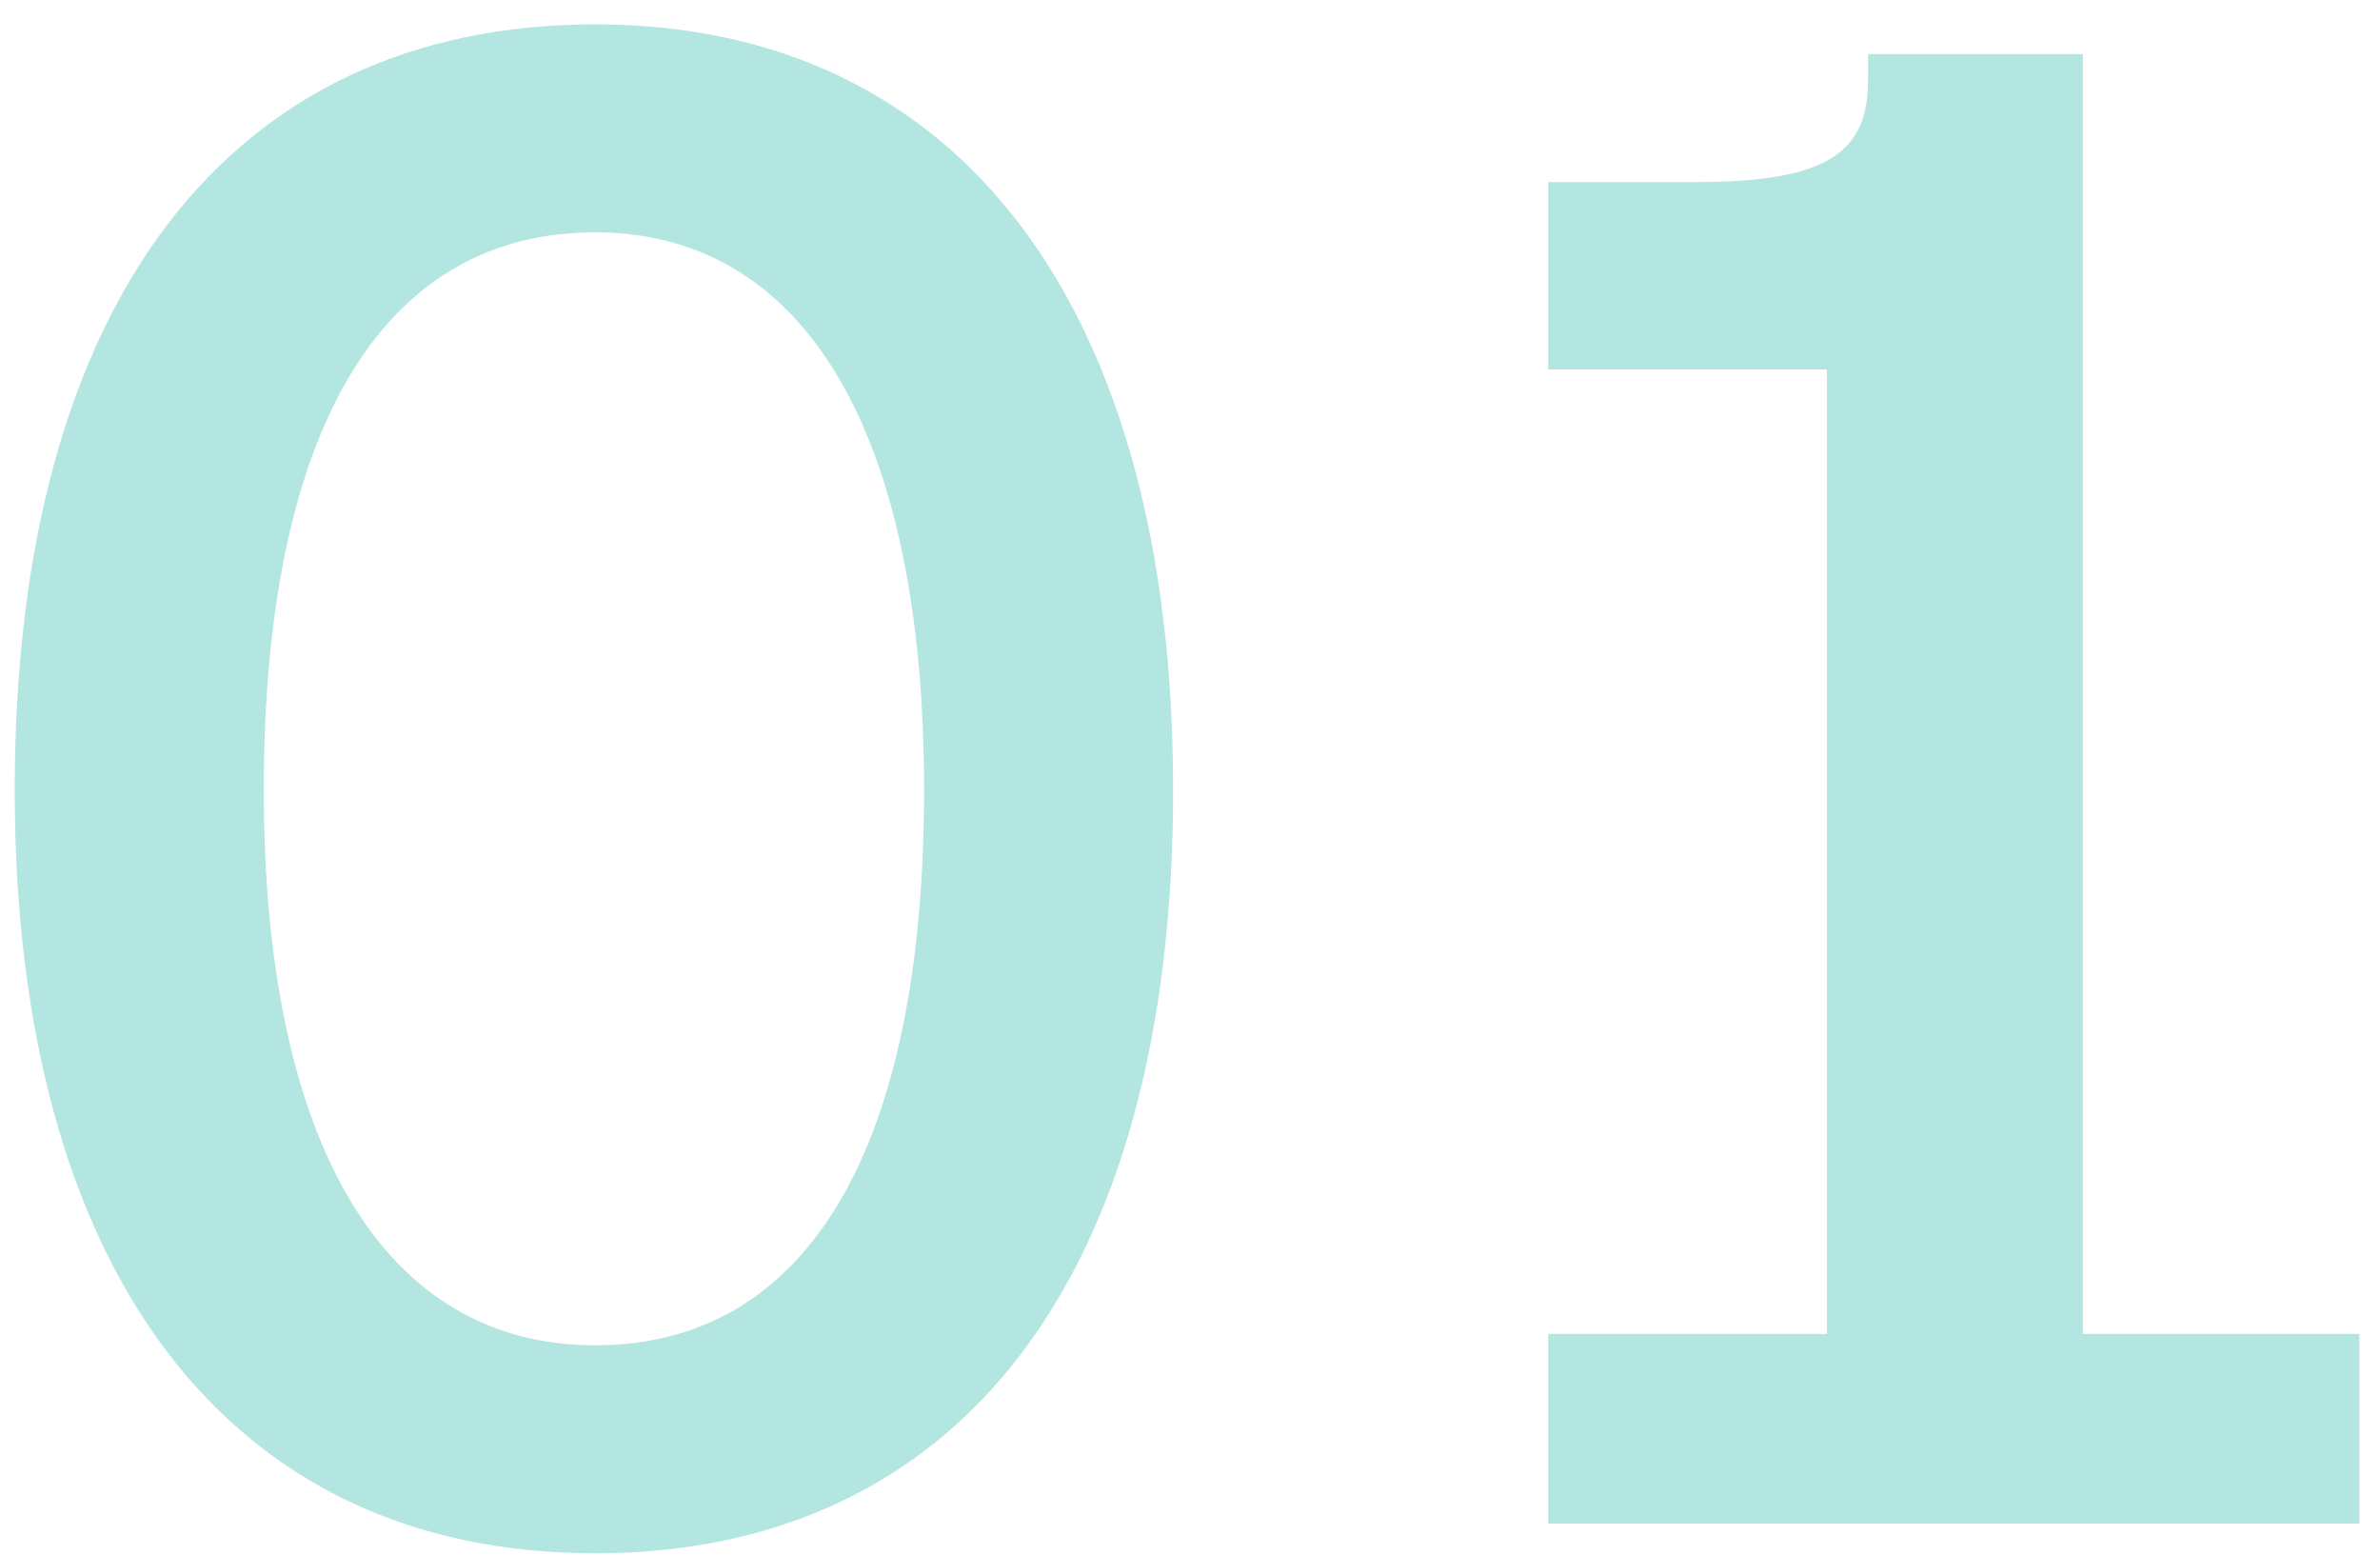 <svg xmlns="http://www.w3.org/2000/svg" width="75" height="49" viewBox="0 0 75 49" fill="none"><path opacity="0.3" d="M18.752 48.936C7.16 48.936 0.464 40.008 0.464 24.888C0.464 9.408 7.304 0.768 18.752 0.768C30.272 0.768 36.968 9.696 36.968 24.888C36.968 40.368 30.128 48.936 18.752 48.936ZM18.752 42.384C25.448 42.384 29.12 36.192 29.12 24.888C29.12 13.656 25.376 7.32 18.752 7.32C12.056 7.32 8.312 13.512 8.312 24.888C8.312 35.976 12.056 42.384 18.752 42.384ZM48.788 48V42.024H57.572V11.64H48.788V5.736H53.468C57.716 5.736 58.868 4.728 58.868 2.496V1.704H65.636V42.024H74.348V48H48.788Z" fill="#00A89C"></path></svg>